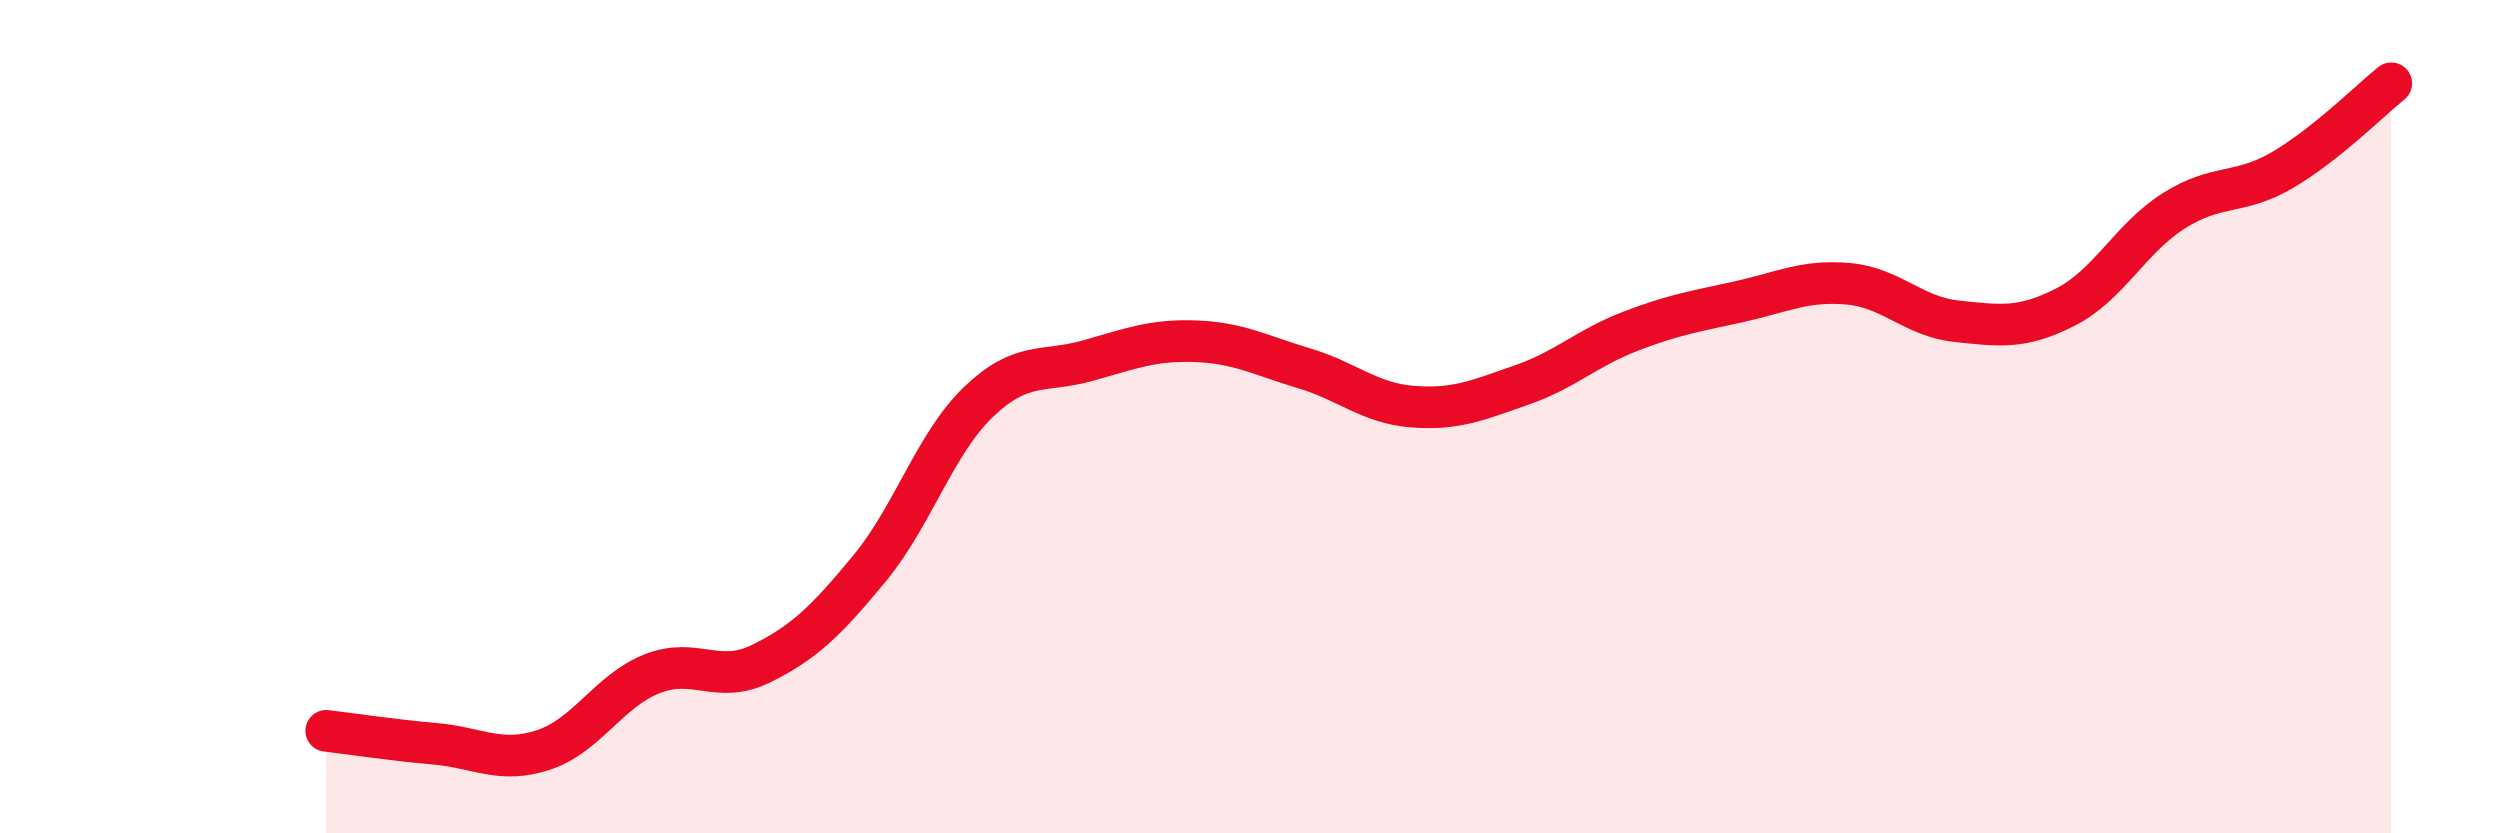 
    <svg width="60" height="20" viewBox="0 0 60 20" xmlns="http://www.w3.org/2000/svg">
      <path
        d="M 7.83,17.54 C 8.35,17.6 9.39,17.76 10.43,17.85 C 11.47,17.94 12,18.34 13.04,18 C 14.08,17.66 14.61,16.58 15.65,16.17 C 16.69,15.76 17.22,16.44 18.26,15.93 C 19.3,15.42 19.83,14.9 20.87,13.64 C 21.91,12.38 22.44,10.65 23.48,9.65 C 24.52,8.65 25.05,8.95 26.09,8.66 C 27.13,8.37 27.66,8.15 28.7,8.19 C 29.74,8.23 30.26,8.53 31.3,8.84 C 32.34,9.15 32.87,9.68 33.91,9.76 C 34.95,9.84 35.48,9.6 36.52,9.24 C 37.56,8.88 38.09,8.35 39.13,7.95 C 40.17,7.55 40.7,7.47 41.74,7.24 C 42.78,7.01 43.31,6.72 44.35,6.81 C 45.39,6.9 45.92,7.6 46.96,7.71 C 48,7.82 48.53,7.9 49.57,7.37 C 50.61,6.84 51.13,5.72 52.17,5.06 C 53.21,4.4 53.74,4.69 54.78,4.08 C 55.82,3.47 56.87,2.42 57.39,2L57.39 20L7.83 20Z"
        fill="#EB0A25"
        opacity="0.1"
        stroke-linecap="round"
        stroke-linejoin="round"
      />
      <path
        d="M 7.83,17.54 C 8.35,17.6 9.39,17.76 10.43,17.85 C 11.47,17.94 12,18.34 13.04,18 C 14.08,17.66 14.61,16.58 15.65,16.17 C 16.69,15.76 17.22,16.44 18.26,15.93 C 19.3,15.42 19.83,14.9 20.87,13.64 C 21.91,12.38 22.44,10.65 23.48,9.65 C 24.52,8.65 25.05,8.95 26.09,8.66 C 27.13,8.37 27.66,8.15 28.7,8.19 C 29.74,8.23 30.26,8.53 31.3,8.84 C 32.34,9.15 32.87,9.68 33.91,9.76 C 34.95,9.84 35.48,9.6 36.52,9.24 C 37.56,8.88 38.09,8.35 39.13,7.95 C 40.17,7.55 40.7,7.47 41.74,7.24 C 42.78,7.01 43.31,6.72 44.35,6.81 C 45.39,6.9 45.92,7.6 46.96,7.71 C 48,7.82 48.53,7.9 49.57,7.37 C 50.61,6.84 51.13,5.72 52.17,5.06 C 53.21,4.4 53.74,4.69 54.78,4.08 C 55.82,3.47 56.87,2.42 57.39,2"
        stroke="#EB0A25"
        stroke-width="1"
        fill="none"
        stroke-linecap="round"
        stroke-linejoin="round"
      />
    </svg>
  